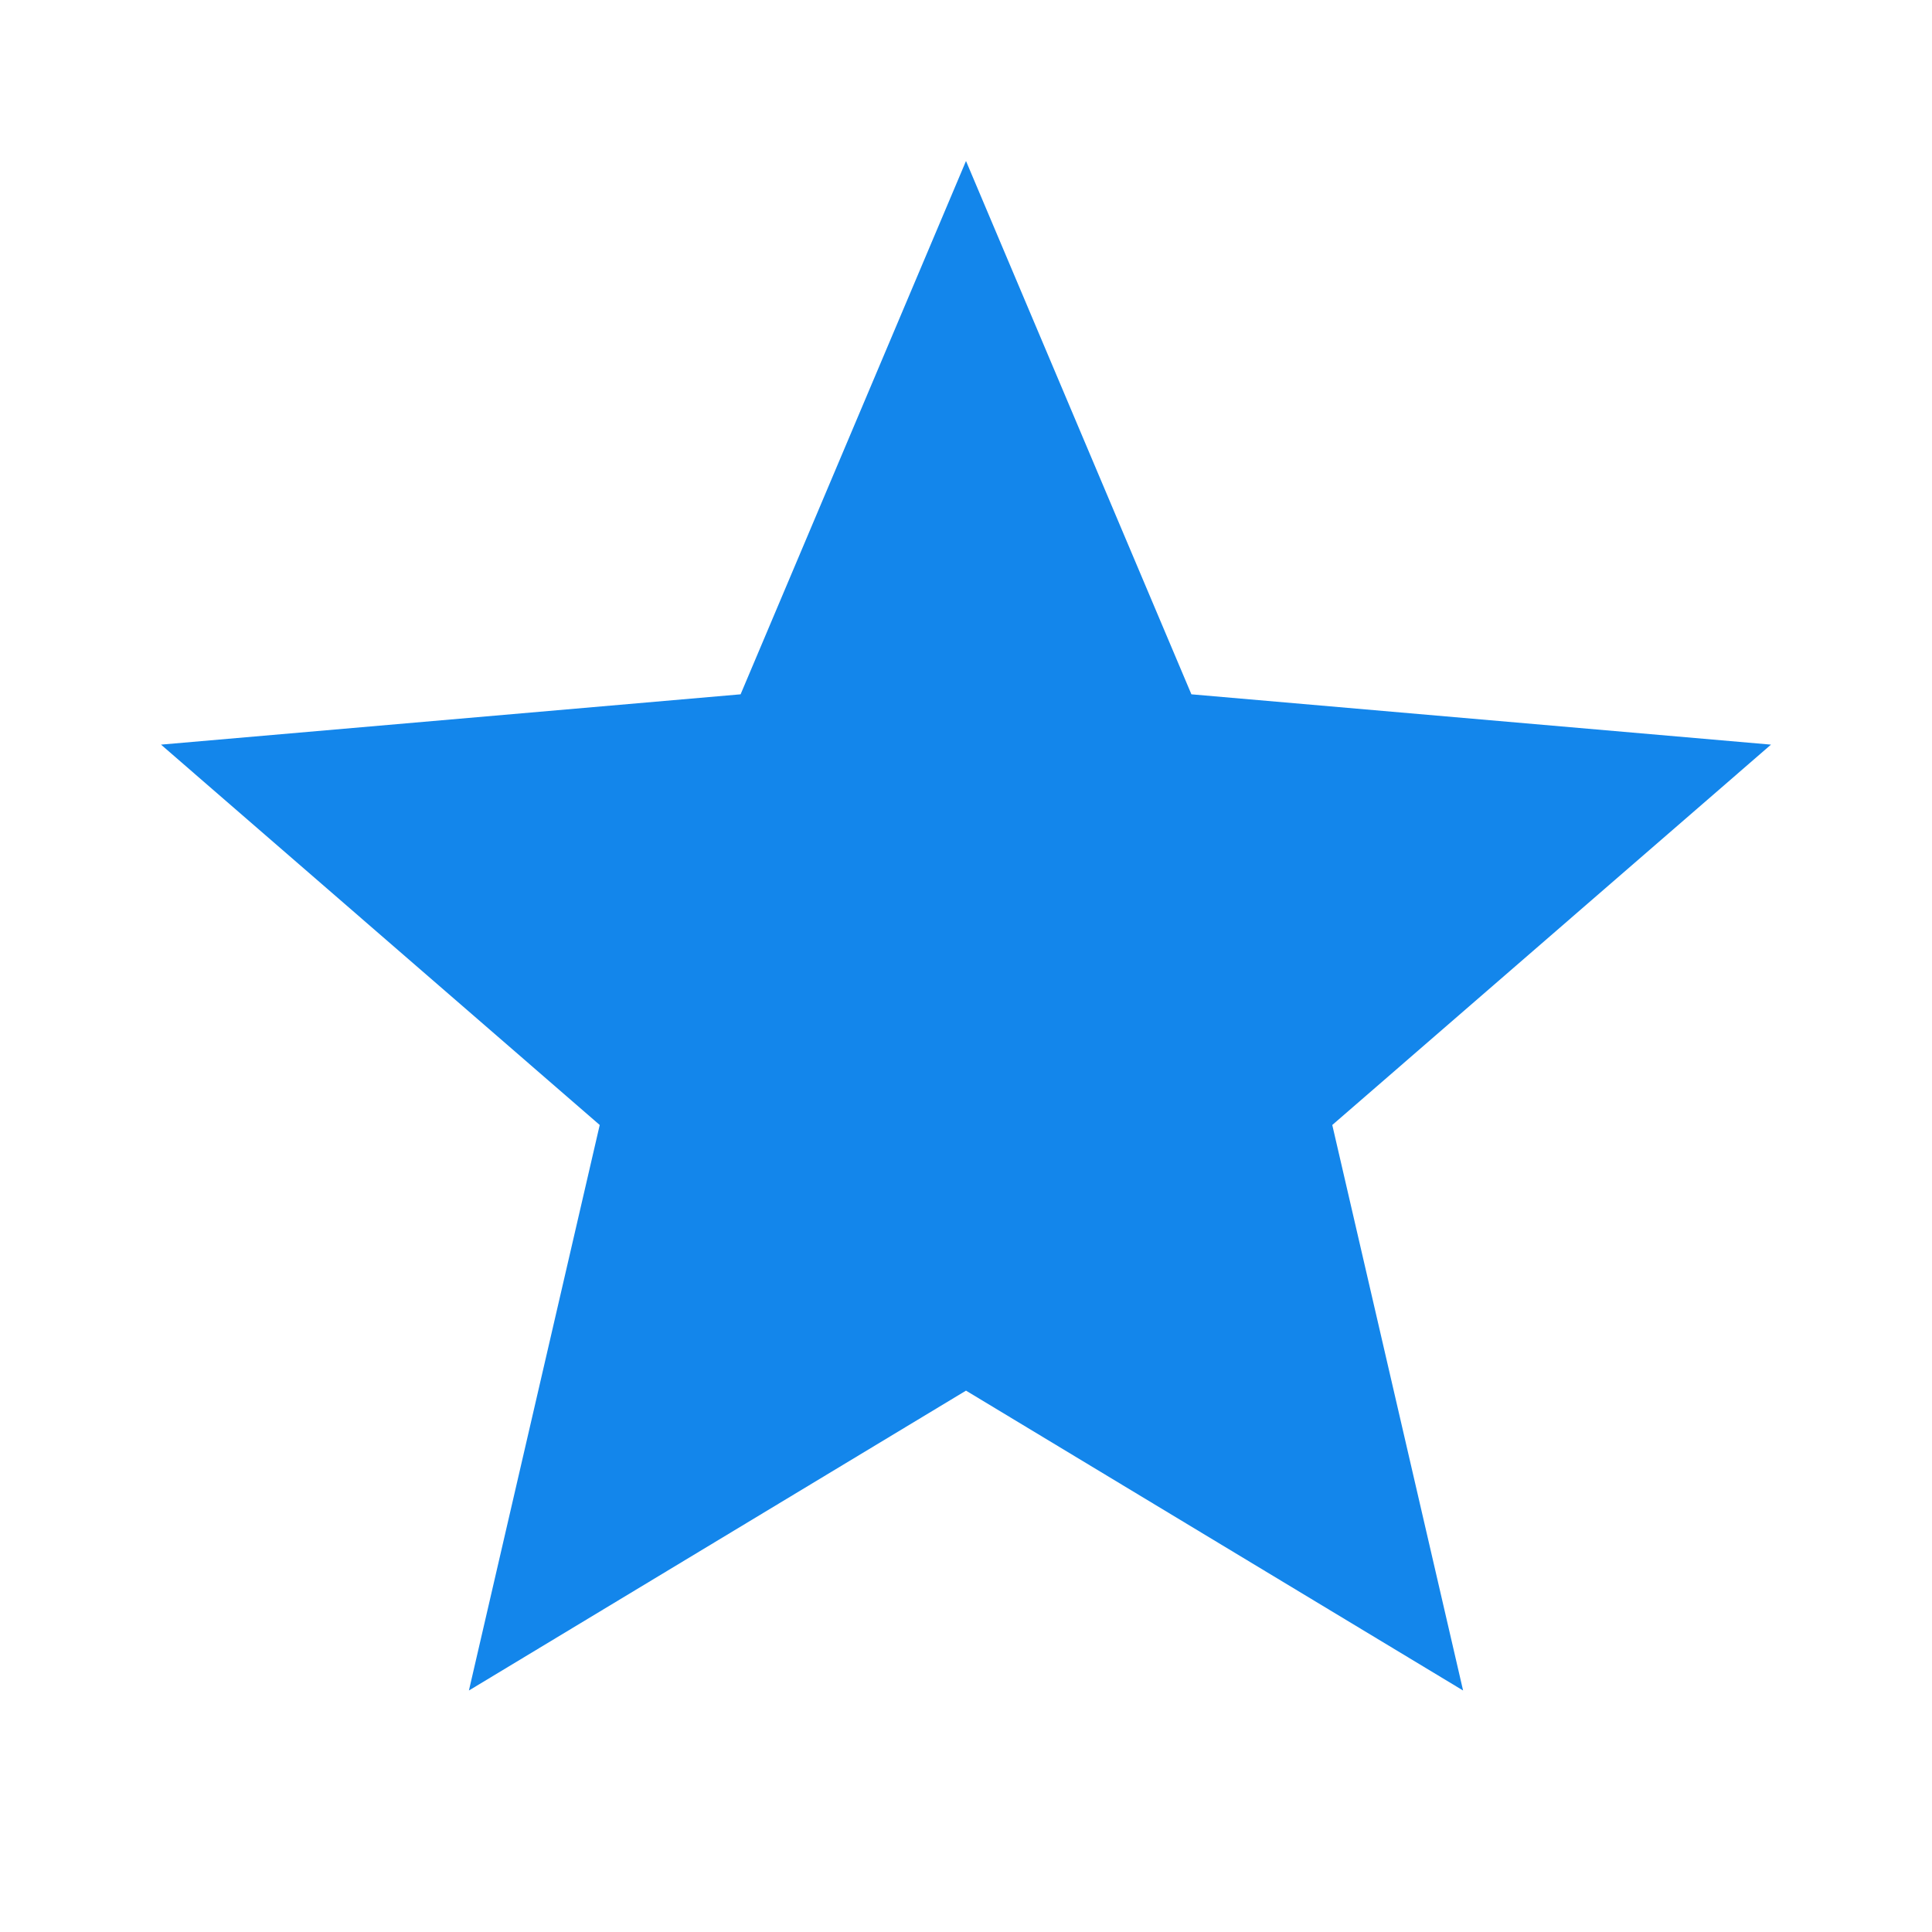 <svg xmlns="http://www.w3.org/2000/svg" height="24px" viewBox="0 -960 960 960" width="24px" fill="#1386eb"><path d="m233-120 65-281L80-590l288-25 112-265 112 265 288 25-218 189 65 281-247-149-247 149Z"/></svg>